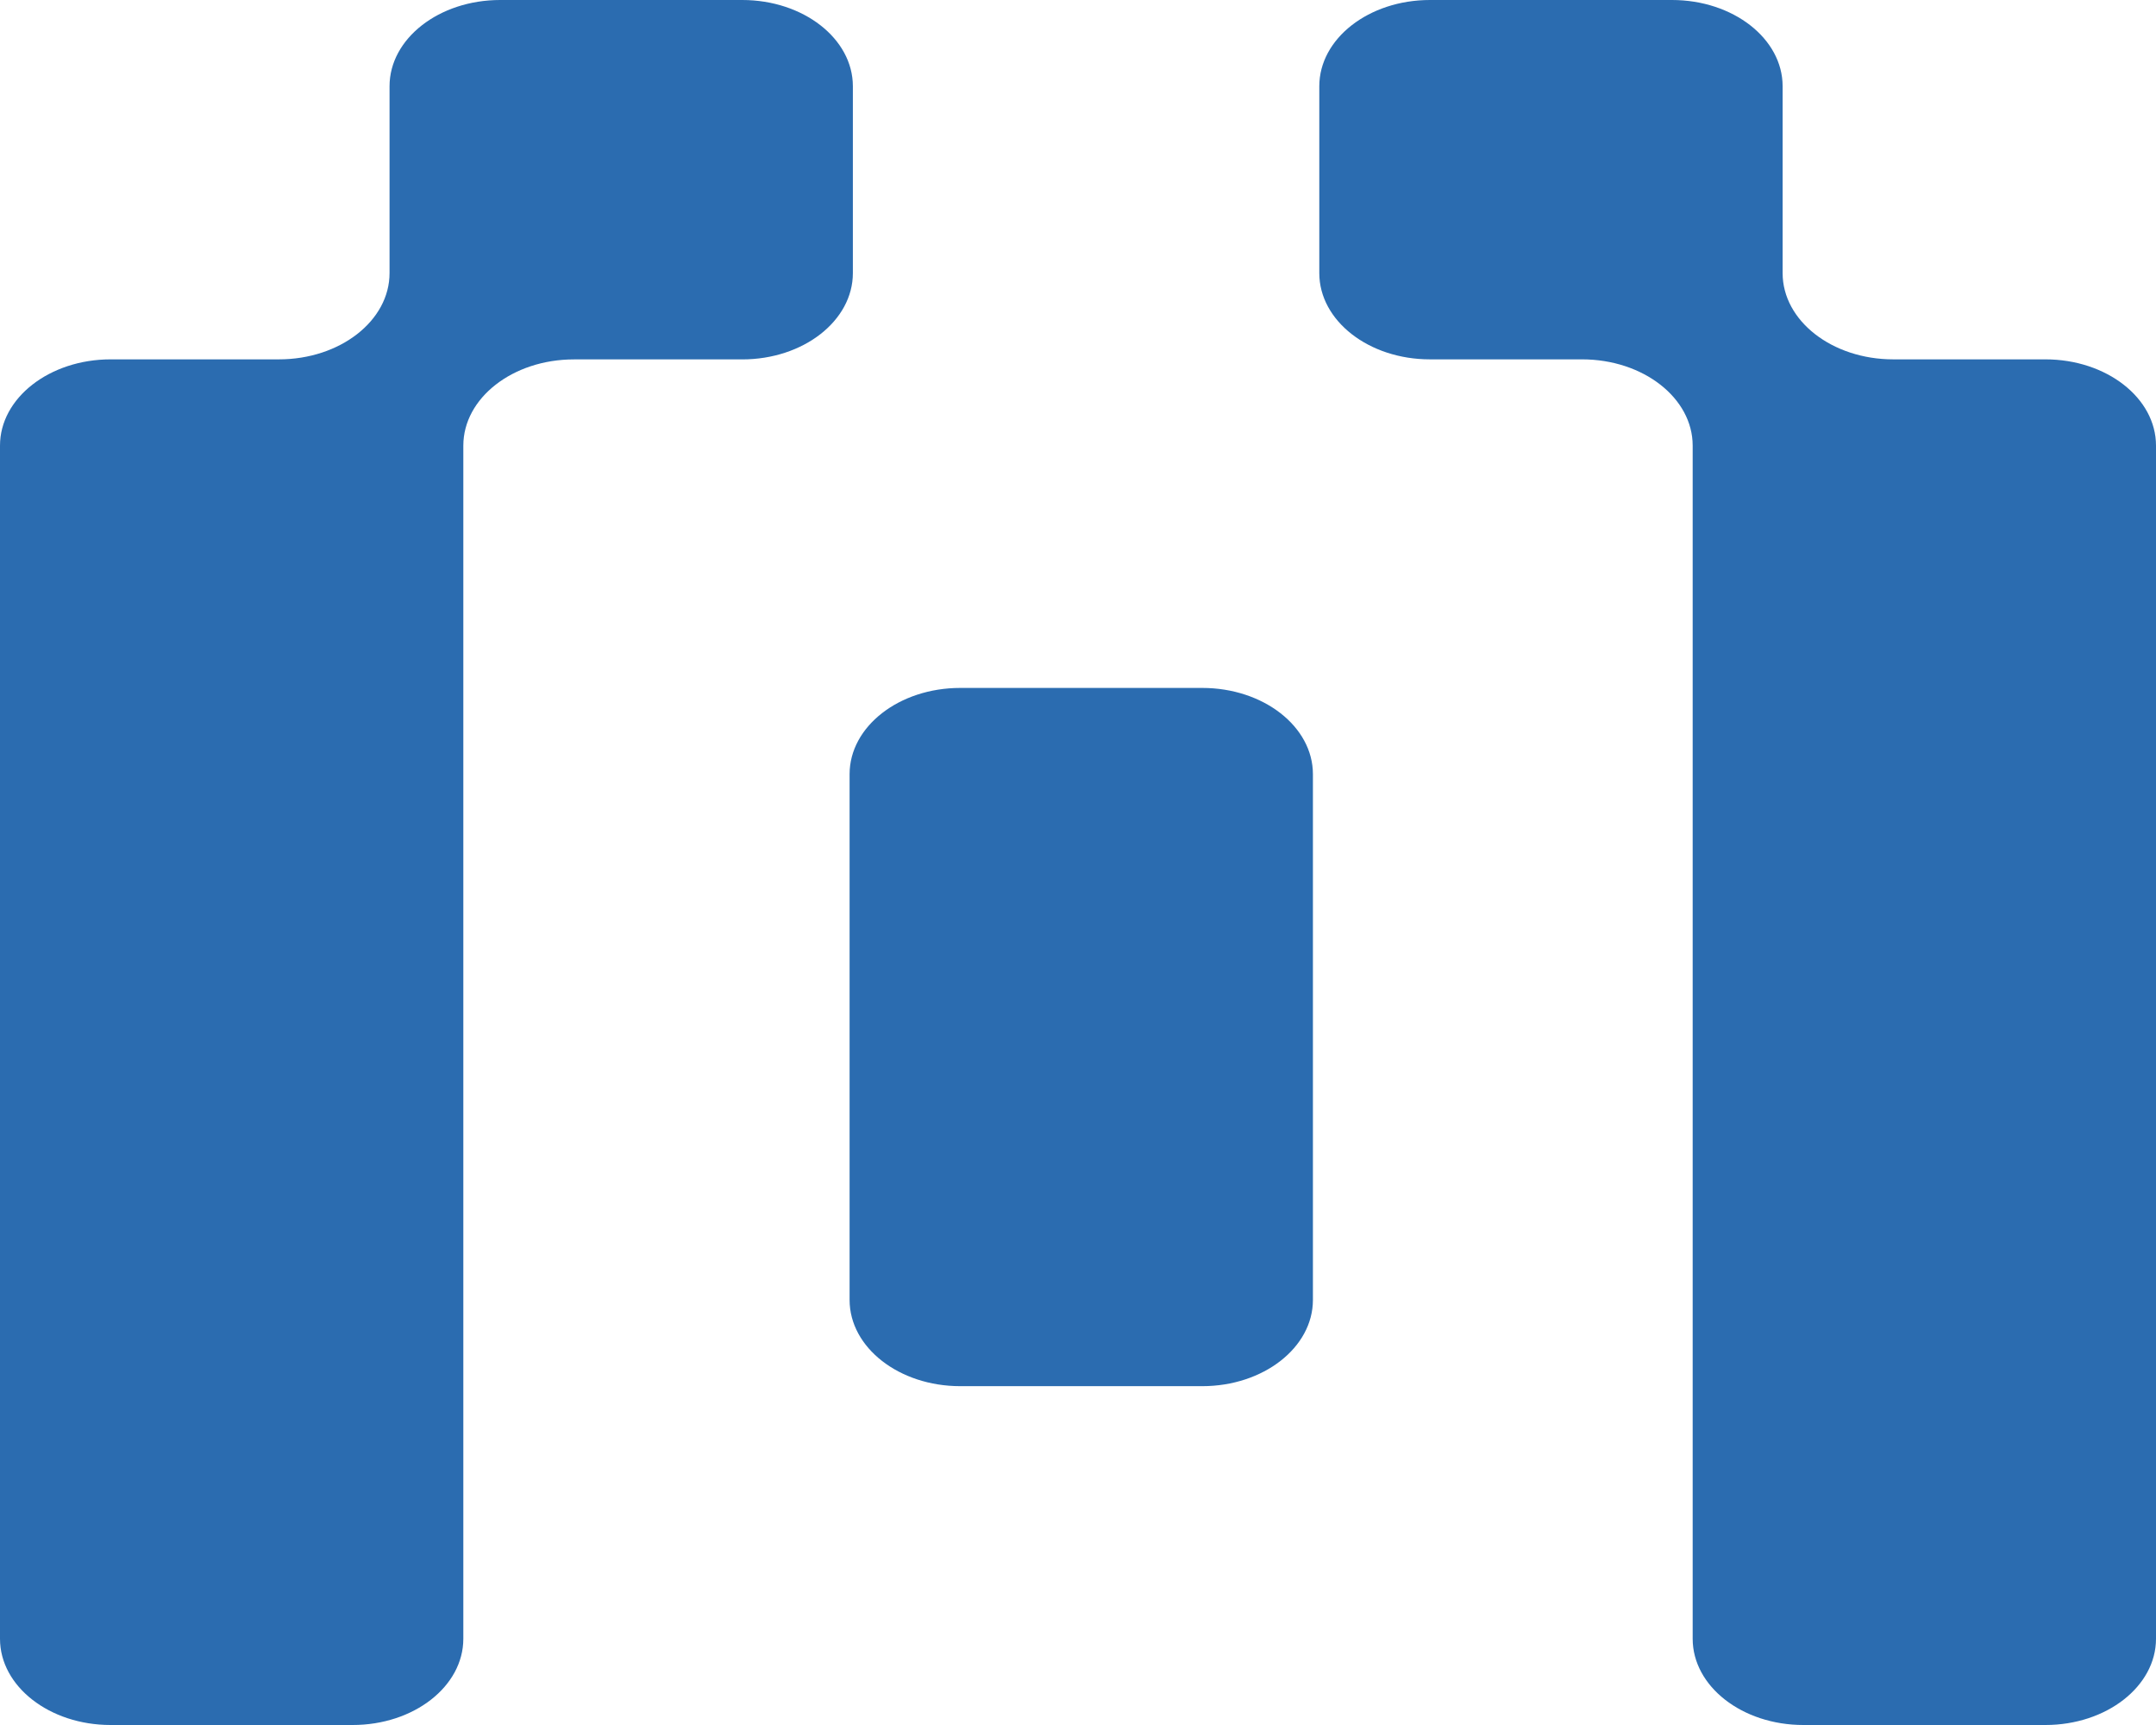 <svg width="50" height="40" viewBox="0 0 50 40" fill="none" xmlns="http://www.w3.org/2000/svg">
<path fill-rule="evenodd" clip-rule="evenodd" d="M41.341 2C41.341 0.895 40.192 0 38.775 0H33.161C31.745 0 30.596 0.895 30.596 2V6.333C30.596 7.438 31.745 8.333 33.161 8.333H36.69C38.107 8.333 39.255 9.229 39.255 10.333V38C39.255 39.104 40.404 40 41.821 40H47.435C48.851 40 50 39.104 50 38V10.333C50 9.228 48.851 8.333 47.435 8.333H43.907C42.489 8.333 41.341 7.438 41.341 6.333V2ZM19.779 2C19.779 0.896 18.63 0 17.213 0H11.599C10.182 0 9.034 0.896 9.034 2V6.333C9.034 7.438 7.885 8.333 6.468 8.333H2.565C1.149 8.333 0 9.229 0 10.333V38C0 39.105 1.149 40 2.565 40H8.179C9.596 40 10.745 39.105 10.745 38V10.334C10.745 9.229 11.893 8.334 13.31 8.334H17.213C18.63 8.334 19.779 7.438 19.779 6.333V2ZM30.448 17.952C30.448 16.848 29.299 15.952 27.882 15.952H22.268C20.851 15.952 19.703 16.848 19.703 17.952V30.143C19.703 31.247 20.851 32.143 22.268 32.143H27.882C29.299 32.143 30.448 31.247 30.448 30.143V17.952Z" fill="#2B6CB0"/>
</svg>
